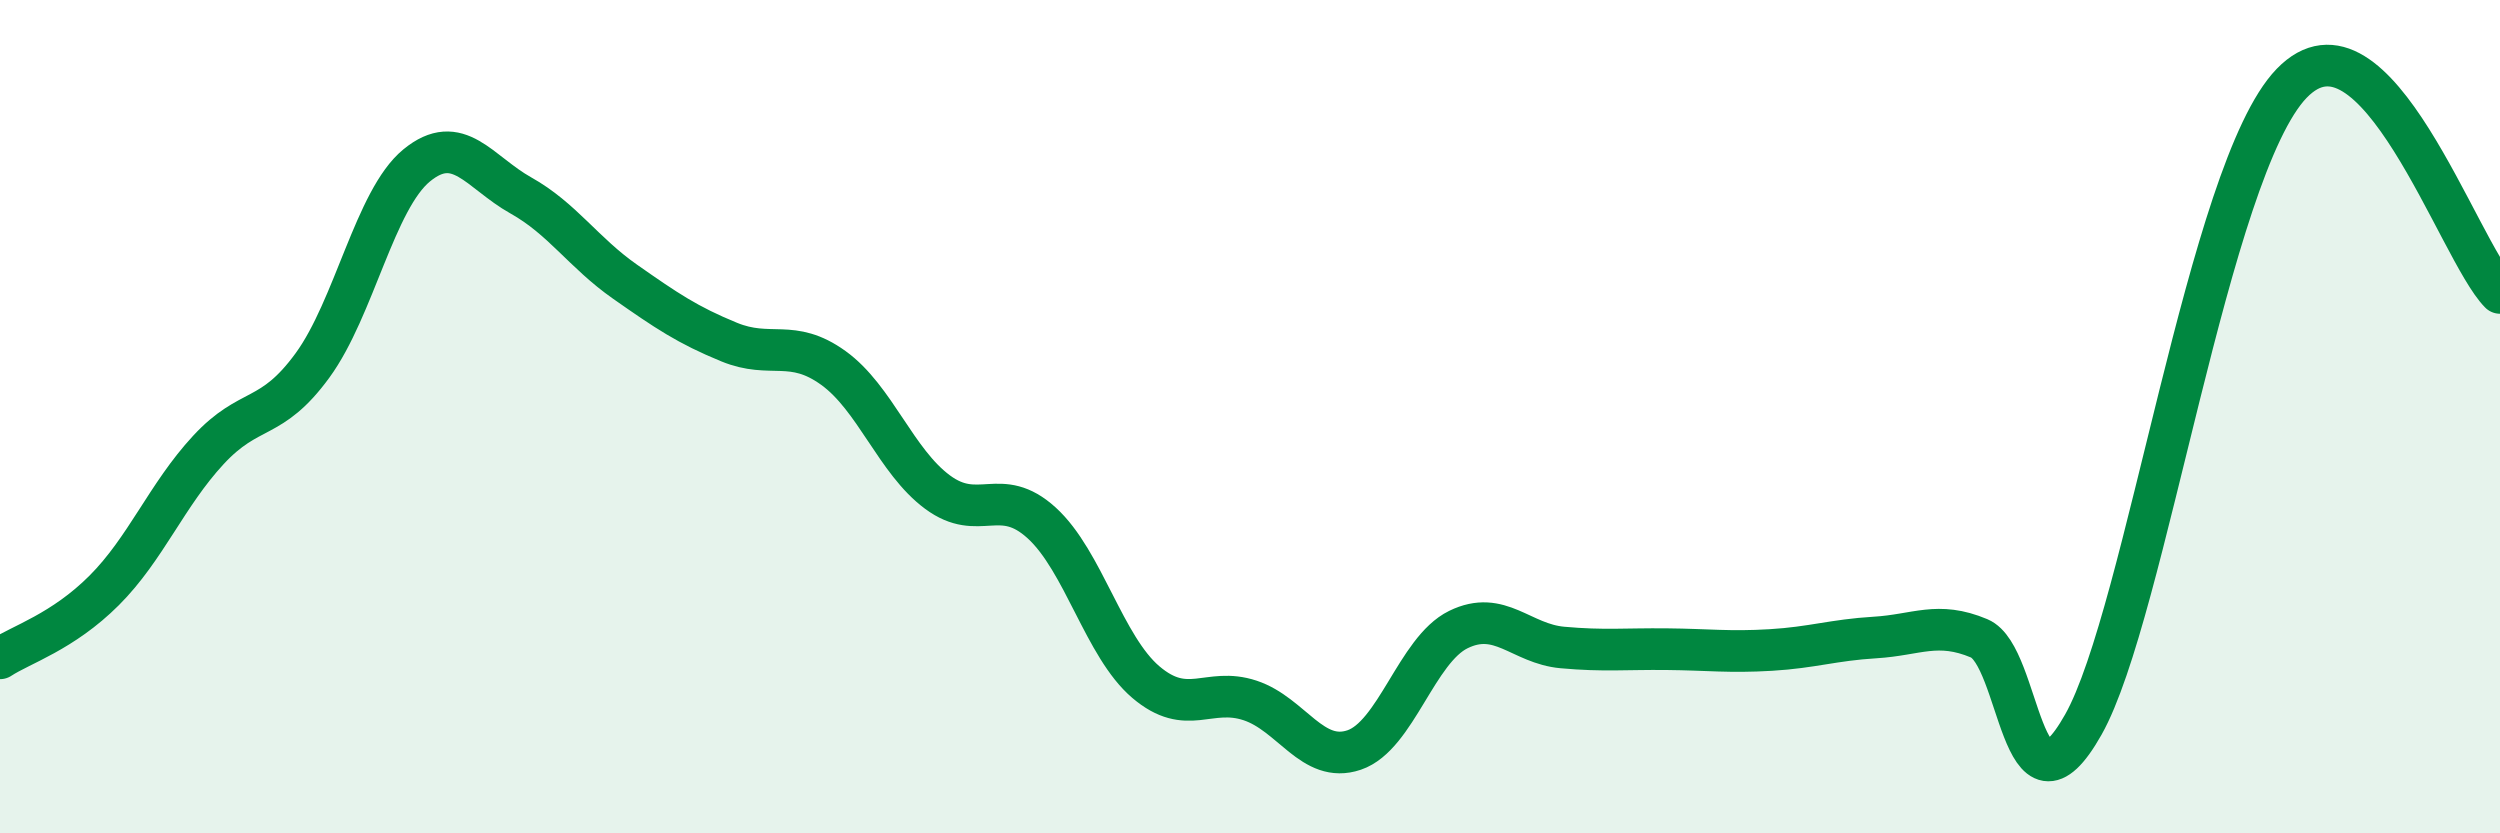 
    <svg width="60" height="20" viewBox="0 0 60 20" xmlns="http://www.w3.org/2000/svg">
      <path
        d="M 0,15.8 C 0.5,15.47 1.5,15.17 2.5,14.17 C 3.5,13.17 4,11.88 5,10.8 C 6,9.72 6.5,10.14 7.5,8.77 C 8.5,7.4 9,4.79 10,3.97 C 11,3.15 11.5,4.13 12.5,4.69 C 13.5,5.25 14,6.06 15,6.76 C 16,7.46 16.5,7.8 17.5,8.21 C 18.5,8.62 19,8.11 20,8.83 C 21,9.55 21.5,11.07 22.5,11.81 C 23.5,12.55 24,11.64 25,12.55 C 26,13.46 26.5,15.52 27.5,16.37 C 28.5,17.22 29,16.48 30,16.81 C 31,17.14 31.5,18.34 32.5,18 C 33.5,17.66 34,15.6 35,15.11 C 36,14.62 36.5,15.45 37.5,15.54 C 38.5,15.63 39,15.57 40,15.58 C 41,15.59 41.5,15.66 42.5,15.6 C 43.5,15.54 44,15.36 45,15.3 C 46,15.24 46.5,14.9 47.5,15.32 C 48.5,15.74 48.5,20.05 50,17.39 C 51.5,14.73 53,4.07 55,2 C 57,-0.07 59,6.02 60,7.03L60 20L0 20Z"
        fill="#008740"
        opacity="0.1"
        stroke-linecap="round"
        stroke-linejoin="round"
      />
      <path
        d="M 0,15.8 C 0.5,15.47 1.5,15.17 2.5,14.17 C 3.5,13.17 4,11.88 5,10.8 C 6,9.72 6.5,10.14 7.5,8.77 C 8.5,7.4 9,4.79 10,3.97 C 11,3.15 11.5,4.13 12.5,4.69 C 13.5,5.25 14,6.06 15,6.76 C 16,7.46 16.5,7.8 17.5,8.21 C 18.5,8.62 19,8.11 20,8.83 C 21,9.55 21.5,11.07 22.5,11.81 C 23.5,12.55 24,11.64 25,12.55 C 26,13.46 26.5,15.52 27.5,16.37 C 28.5,17.22 29,16.48 30,16.81 C 31,17.14 31.5,18.34 32.5,18 C 33.5,17.66 34,15.6 35,15.11 C 36,14.62 36.5,15.45 37.5,15.54 C 38.5,15.63 39,15.57 40,15.58 C 41,15.59 41.5,15.66 42.5,15.6 C 43.5,15.54 44,15.36 45,15.3 C 46,15.24 46.5,14.9 47.5,15.32 C 48.5,15.74 48.5,20.05 50,17.39 C 51.5,14.73 53,4.07 55,2 C 57,-0.07 59,6.02 60,7.03"
        stroke="#008740"
        stroke-width="1"
        fill="none"
        stroke-linecap="round"
        stroke-linejoin="round"
      />
    </svg>
  